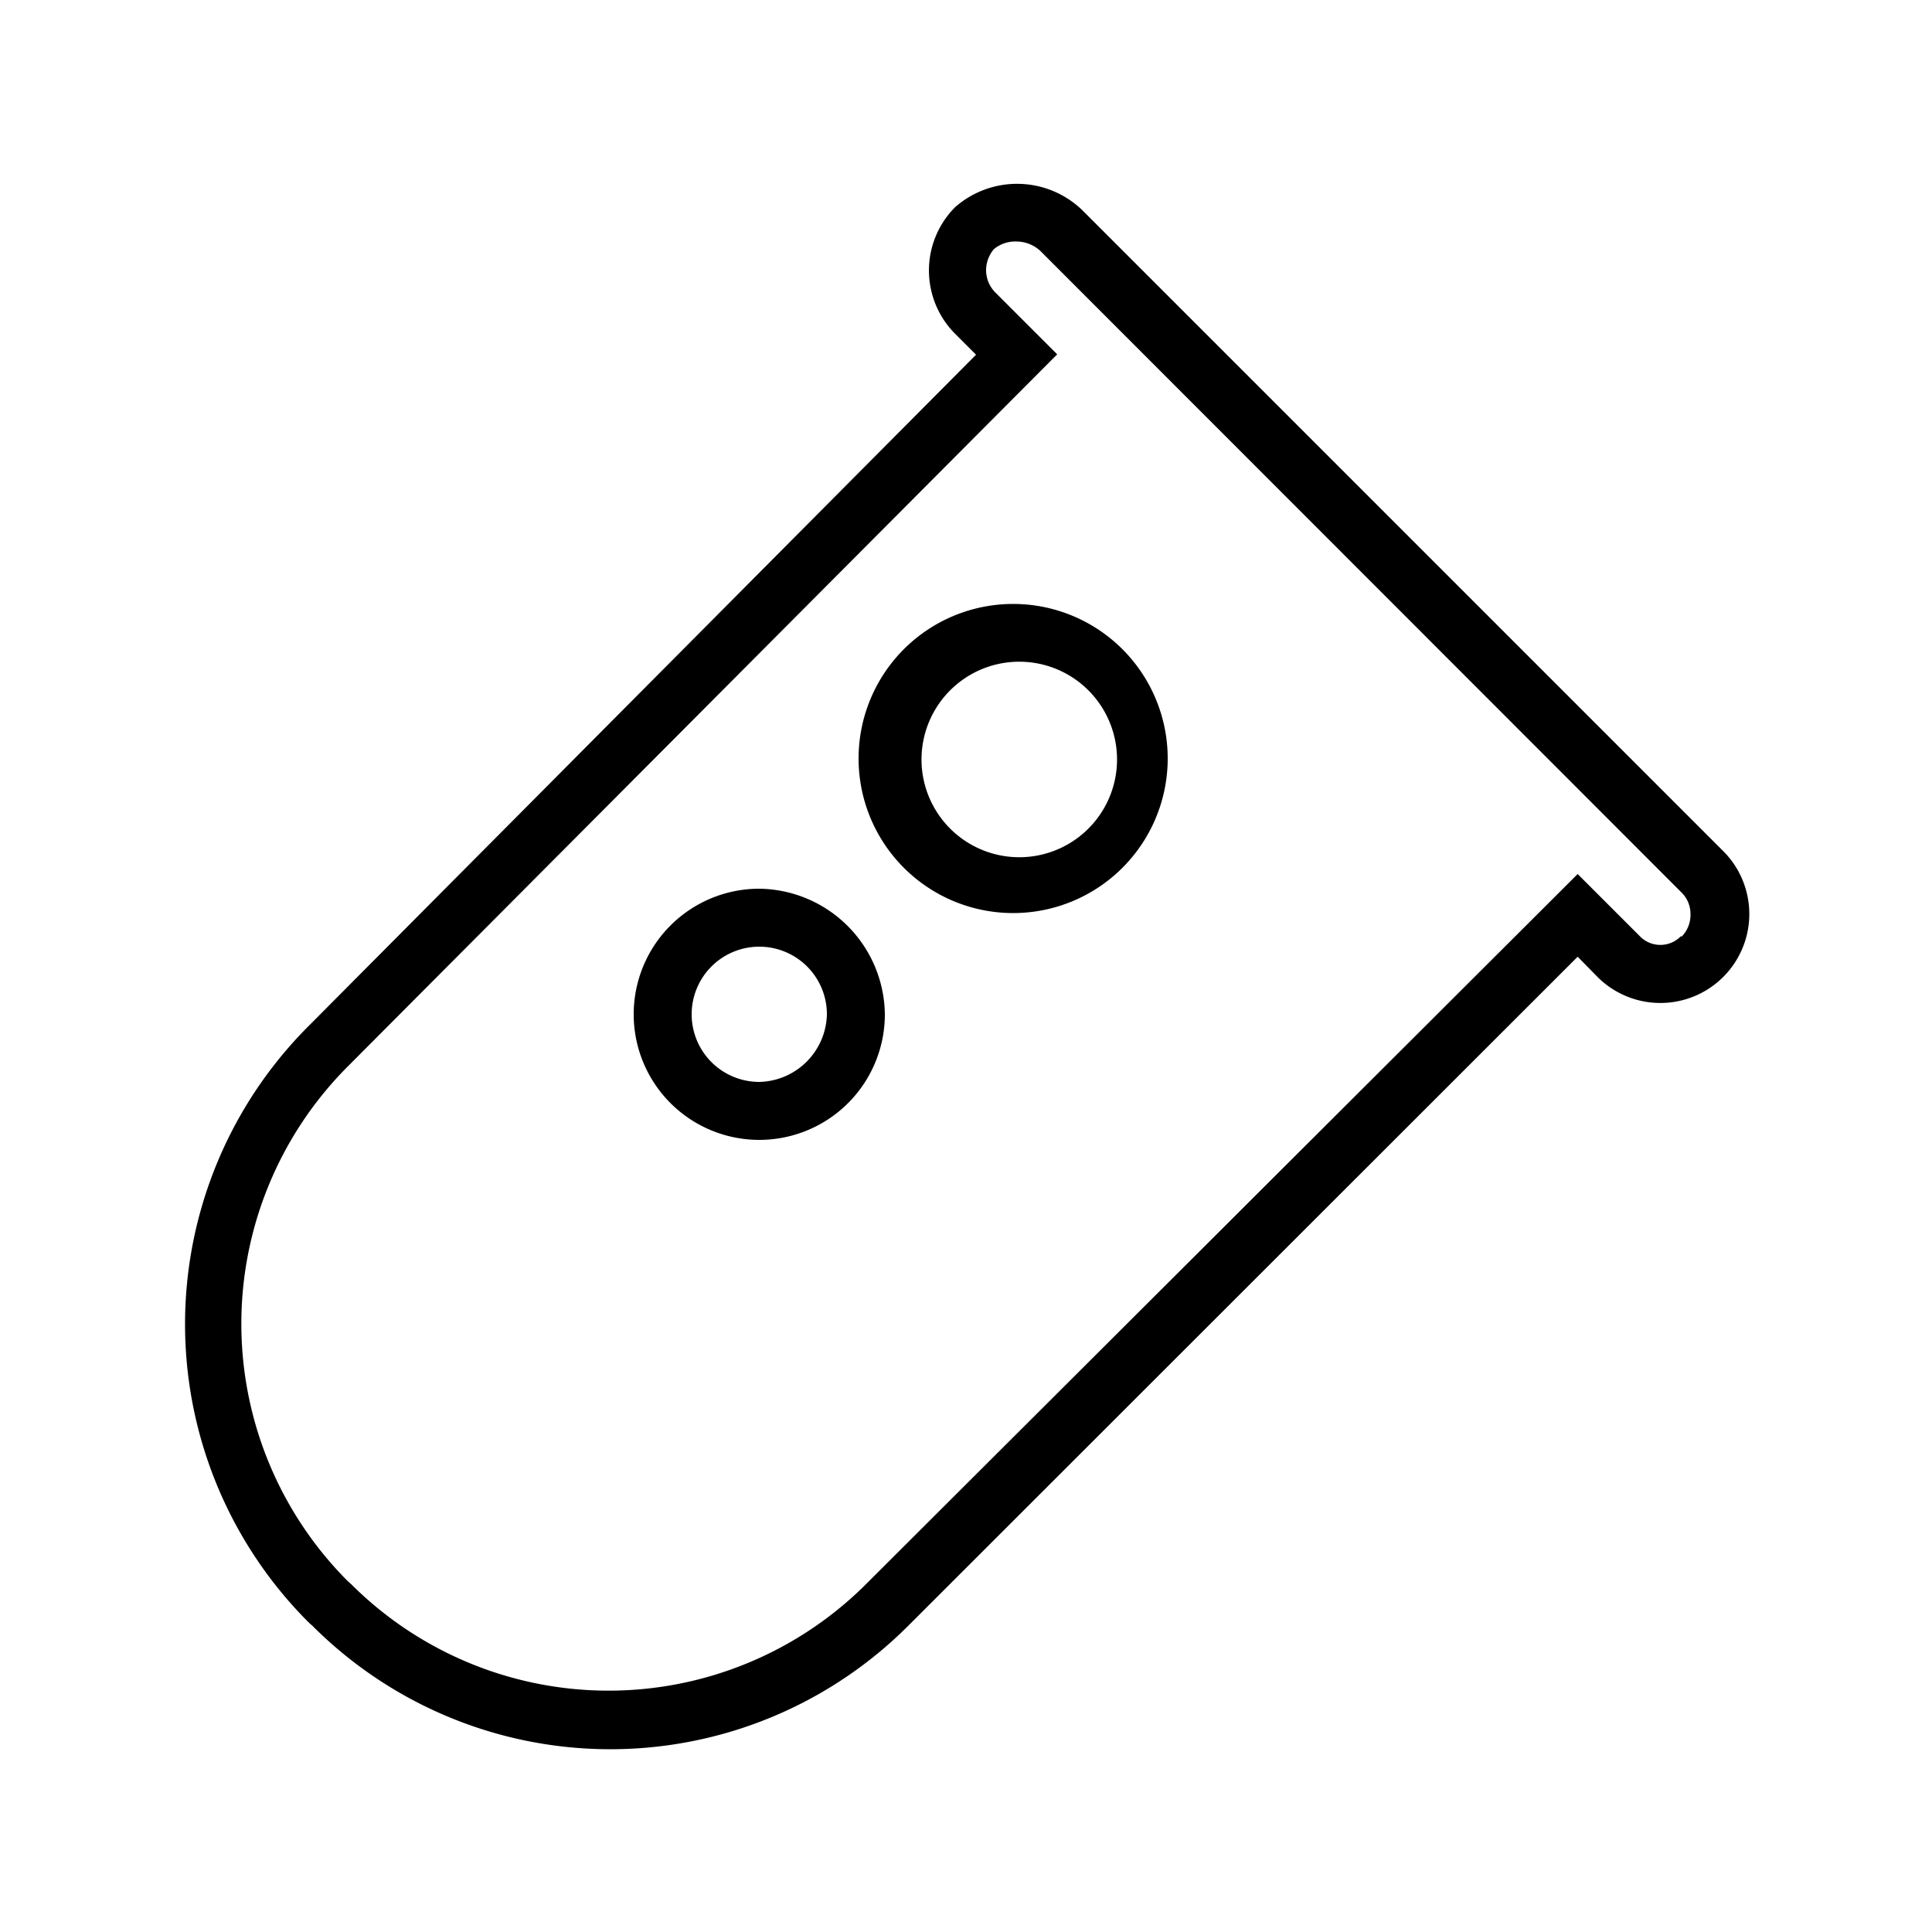 <?xml version="1.0" standalone="no"?><!DOCTYPE svg PUBLIC "-//W3C//DTD SVG 1.1//EN" "http://www.w3.org/Graphics/SVG/1.1/DTD/svg11.dtd"><svg t="1658800078604" class="icon" viewBox="0 0 1024 1024" version="1.1" xmlns="http://www.w3.org/2000/svg" p-id="1593" width="150" height="150" xmlns:xlink="http://www.w3.org/1999/xlink"><defs><style type="text/css">@font-face { font-family: feedback-iconfont; src: url("//at.alicdn.com/t/font_1031158_u69w8yhxdu.woff2?t=1630033759944") format("woff2"), url("//at.alicdn.com/t/font_1031158_u69w8yhxdu.woff?t=1630033759944") format("woff"), url("//at.alicdn.com/t/font_1031158_u69w8yhxdu.ttf?t=1630033759944") format("truetype"); }
</style></defs><path d="M912.794 450.56L573.44 111.206a49.766 49.766 0 0 0-67.174-1.434 47.514 47.514 0 0 0 0 67.174l11.059 11.059L163.84 543.539A223.437 223.437 0 0 0 163.84 860.16l1.638 1.434a223.232 223.232 0 0 0 316.006 0l354.714-354.509 11.059 11.264a46.899 46.899 0 0 0 65.536-67.789z m-21.709 45.466a15.155 15.155 0 0 1-22.118 0l-32.768-32.768L458.957 839.68a193.126 193.126 0 0 1-272.794 0L184.32 838.042A193.126 193.126 0 0 1 184.32 565.248L560.333 187.802l-32.768-32.768a16.794 16.794 0 0 1-4.915-11.674 17.408 17.408 0 0 1 4.096-11.264 17.613 17.613 0 0 1 11.674-4.096 18.842 18.842 0 0 1 12.902 4.915l339.763 339.968a15.974 15.974 0 0 1 4.915 11.878 16.384 16.384 0 0 1-4.915 11.878z" p-id="1594"></path><path d="M402.432 471.04a66.56 66.56 0 1 0 66.56 66.56A67.379 67.379 0 0 0 402.432 471.04z m0 102.4a35.84 35.84 0 1 1 35.84-35.84A36.659 36.659 0 0 1 402.432 573.44zM536.986 320.102a81.92 81.92 0 1 0 81.92 81.92 81.92 81.92 0 0 0-81.92-81.92z m0 134.144a51.814 51.814 0 0 1 0-103.424 51.814 51.814 0 1 1 0 103.424z" p-id="1595"></path></svg>